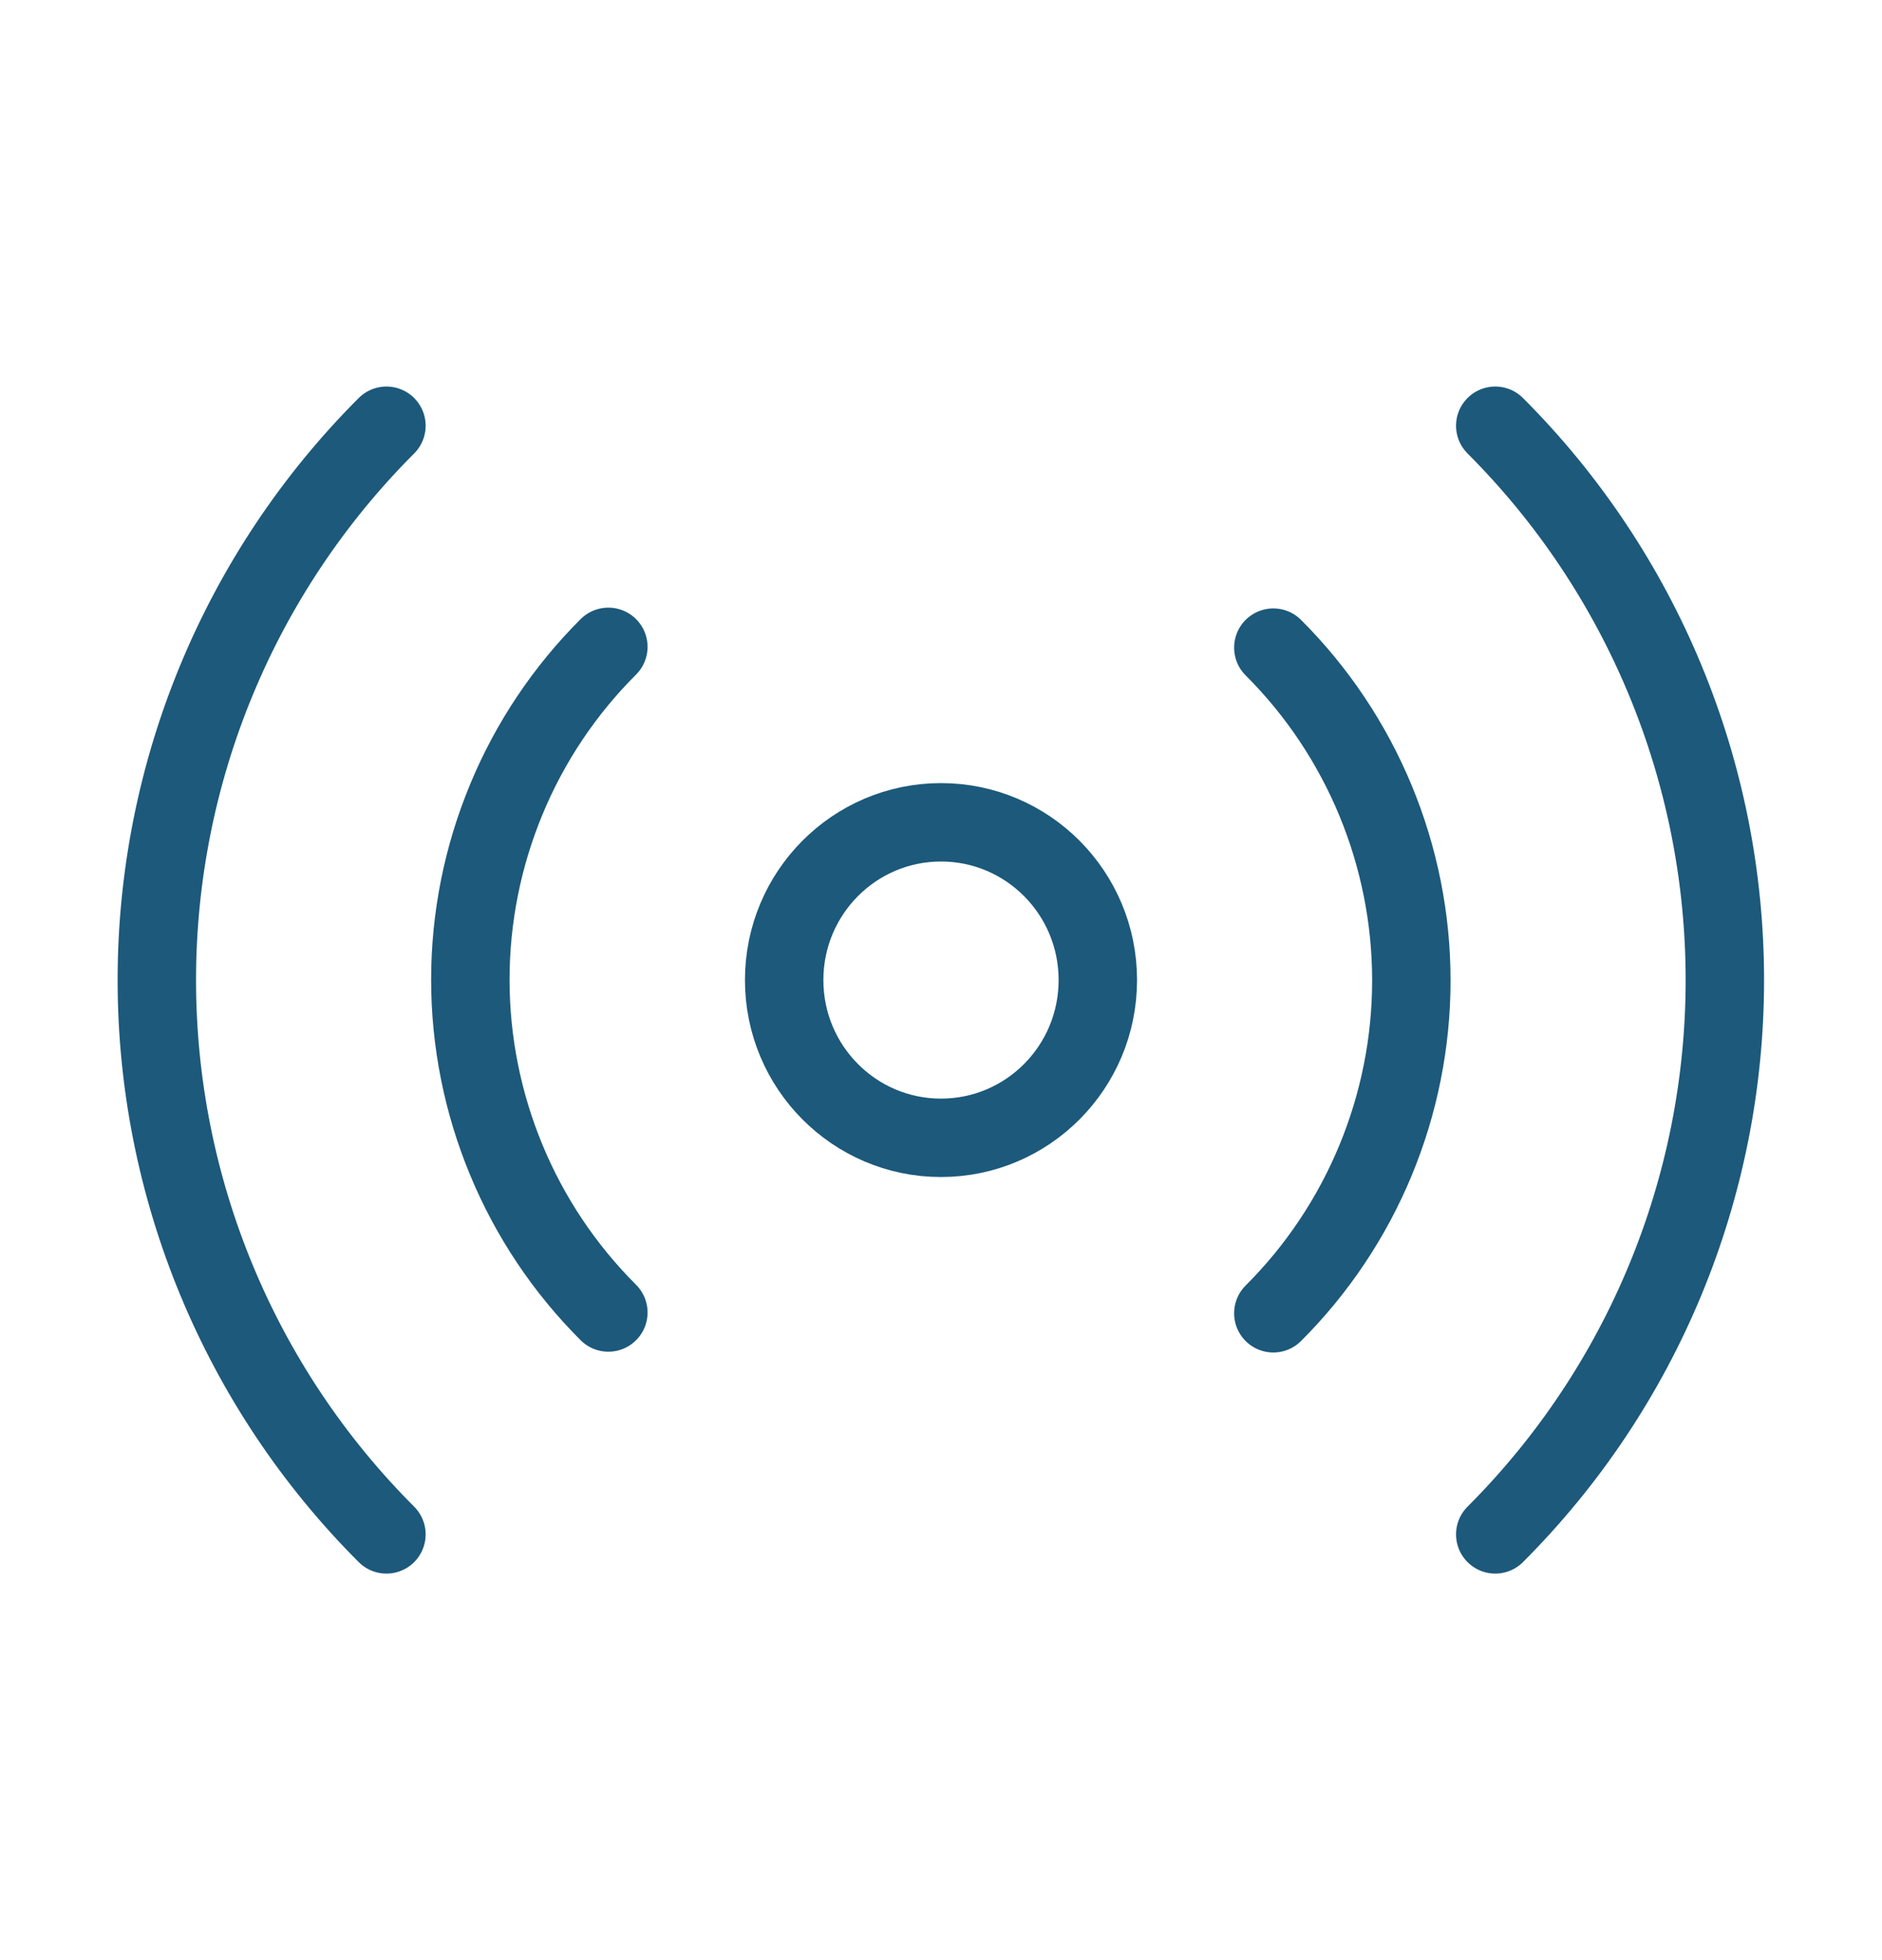<svg width="24" height="25" viewBox="0 0 24 25" fill="none" xmlns="http://www.w3.org/2000/svg">
<path d="M16.238 8.26C16.796 8.817 17.238 9.479 17.54 10.207C17.842 10.936 17.998 11.717 17.998 12.505C17.998 13.294 17.842 14.074 17.54 14.803C17.238 15.531 16.796 16.193 16.238 16.75M7.758 16.74C7.2 16.183 6.757 15.521 6.456 14.793C6.154 14.064 5.998 13.284 5.998 12.495C5.998 11.707 6.154 10.926 6.456 10.197C6.757 9.469 7.2 8.807 7.758 8.25M19.068 5.43C20.943 7.305 21.996 9.849 21.996 12.5C21.996 15.152 20.943 17.695 19.068 19.57M4.928 19.57C3.053 17.695 2 15.152 2 12.5C2 9.849 3.053 7.305 4.928 5.43" stroke="#1C597B" stroke-linecap="round" stroke-linejoin="round"/>
<path d="M12 14.512C13.105 14.512 14 13.611 14 12.5C14 11.389 13.105 10.488 12 10.488C10.895 10.488 10 11.389 10 12.5C10 13.611 10.895 14.512 12 14.512Z" stroke="#1C597B" stroke-linecap="round" stroke-linejoin="round"/>
</svg>
